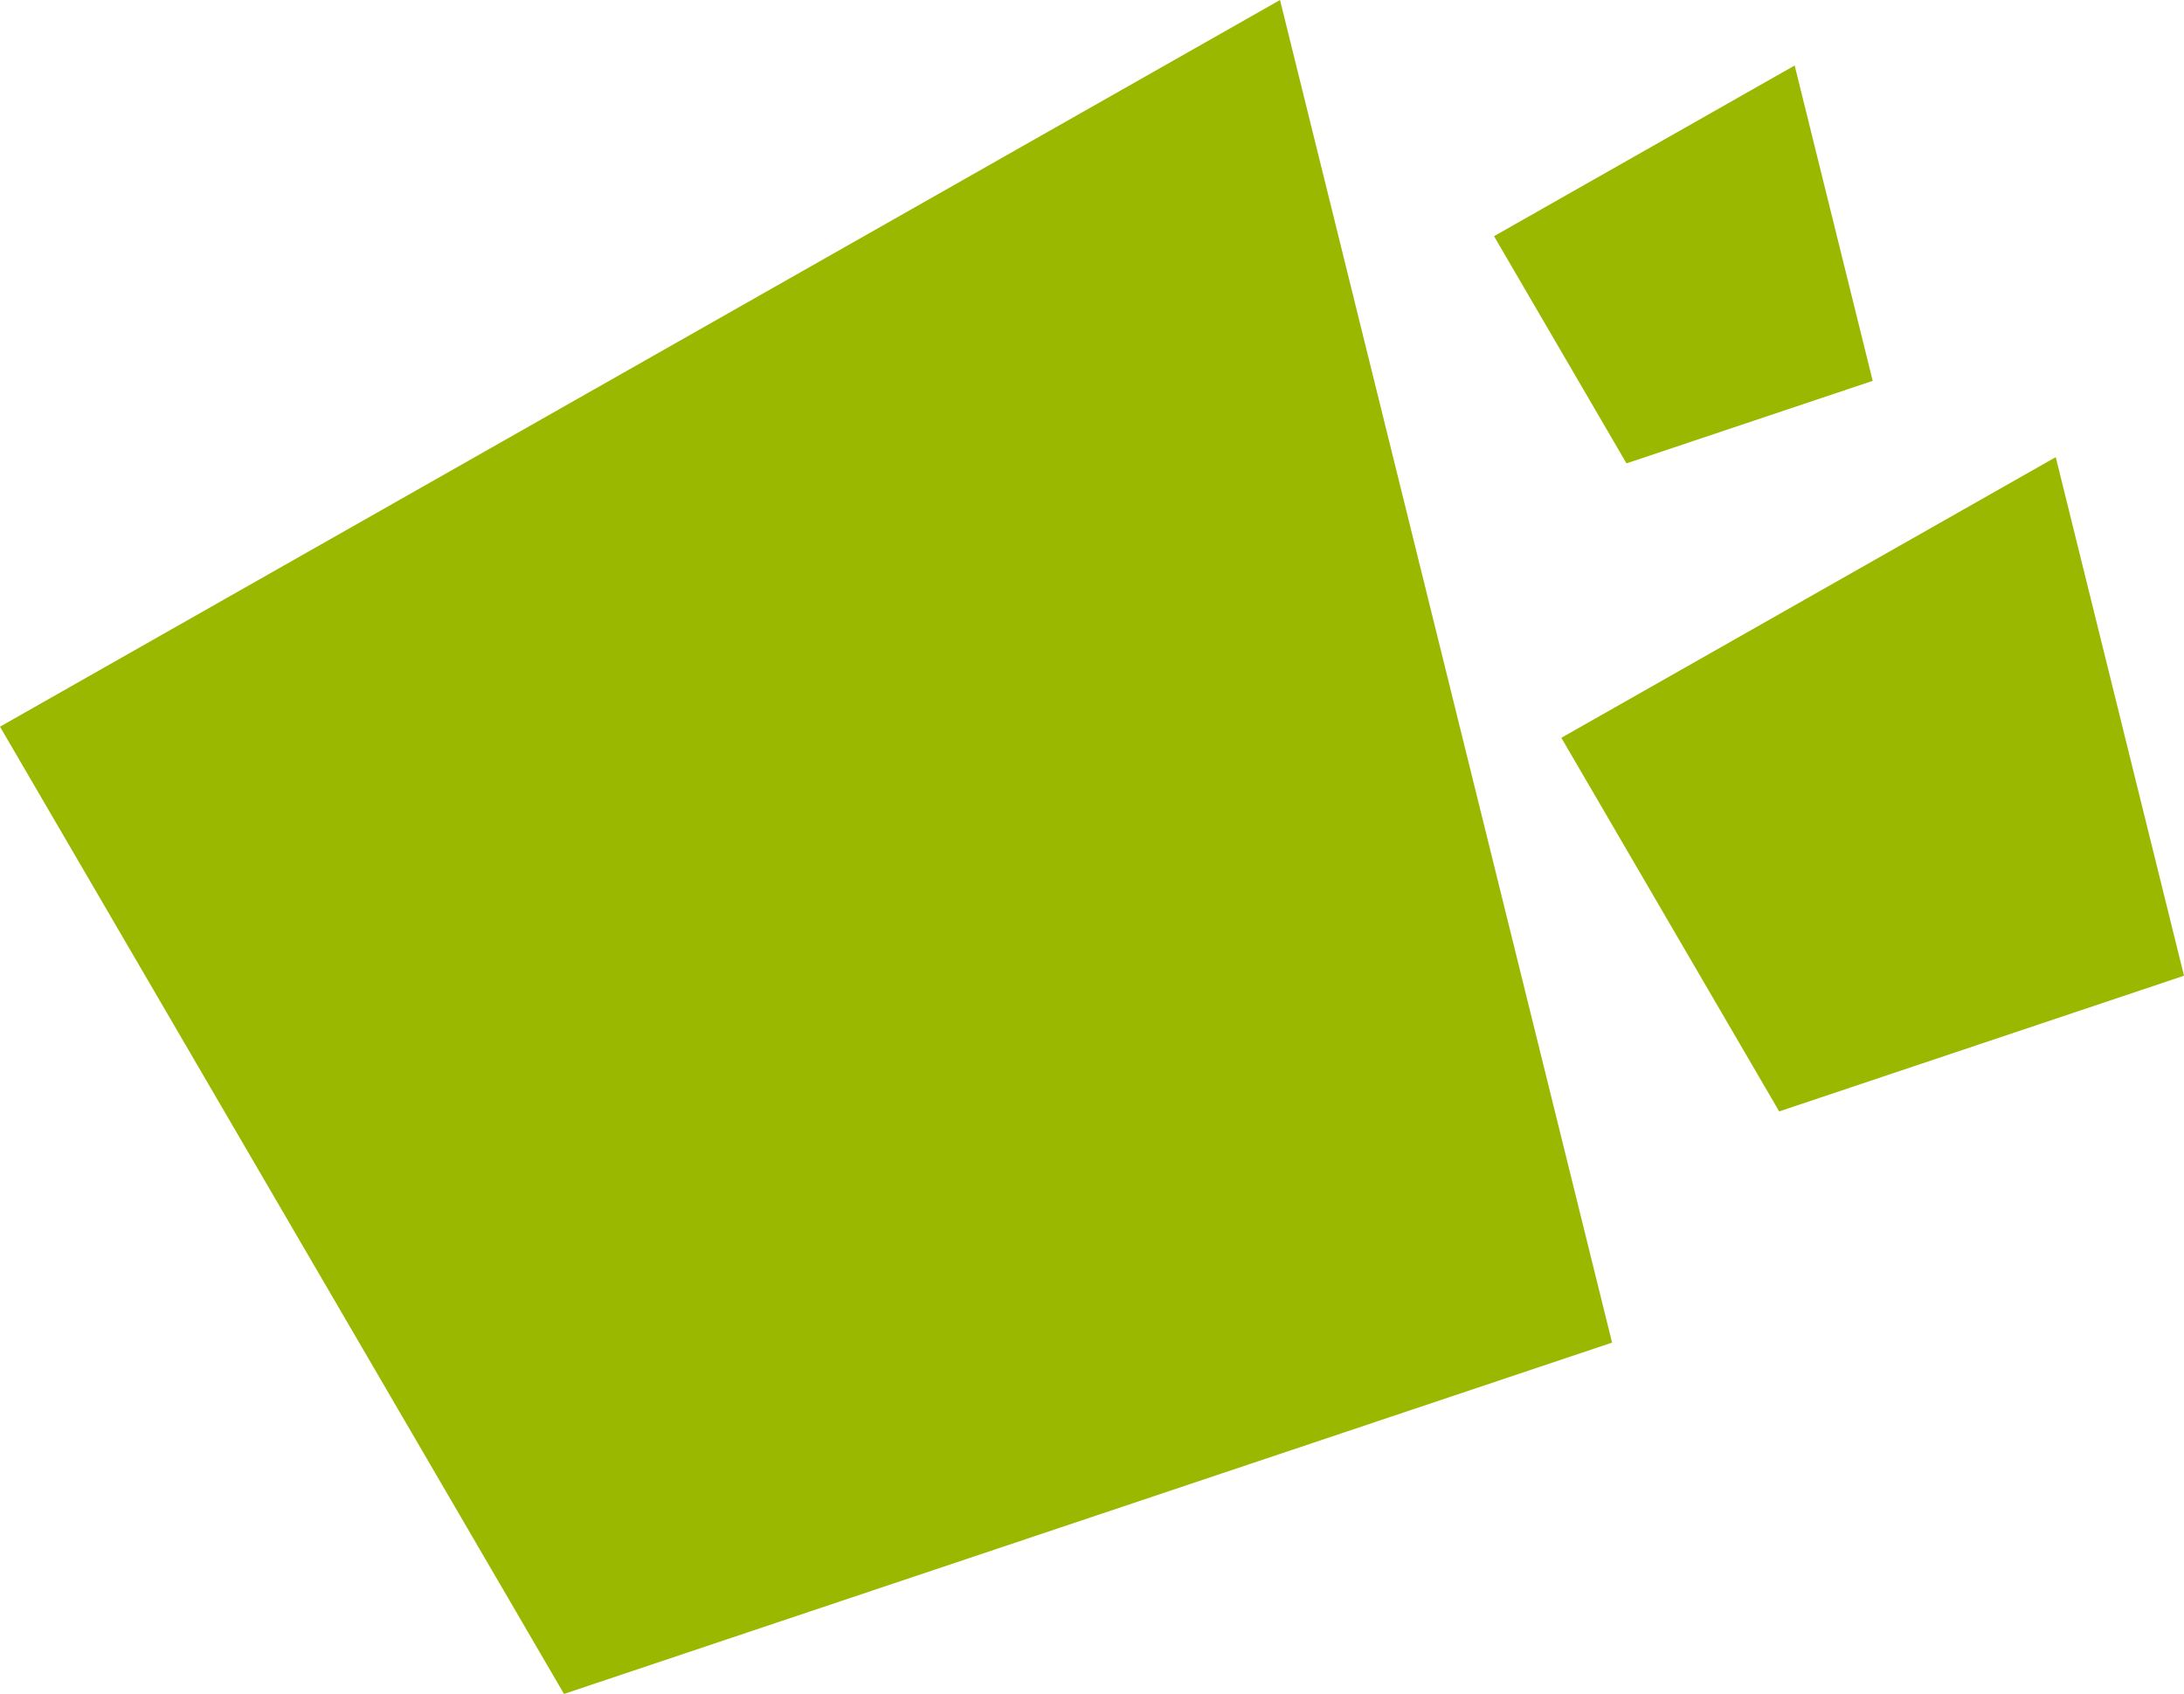<svg xmlns="http://www.w3.org/2000/svg" width="261.523" height="202.828" viewBox="0 0 261.523 202.828">
  <g id="Groupe_417" data-name="Groupe 417" transform="translate(-1540 -1793.337)">
    <path id="Tracé_3101" data-name="Tracé 3101" d="M194.293,160.762l-125.5,42.066L1.256,87.012,154.532,0Z" transform="translate(1538.744 1793.337)" fill="#9ab800"/>
    <path id="Tracé_3102" data-name="Tracé 3102" d="M75.816,62.094,27.342,78.342,1.256,33.608,60.458,0Z" transform="translate(1725.707 1848.073)" fill="#9ab800"/>
    <path id="Tracé_3103" data-name="Tracé 3103" d="M46.6,37.759,17.119,47.64,1.256,20.437,37.257,0Z" transform="translate(1717.646 1801.18)" fill="#9ab800"/>
  </g>
</svg>
